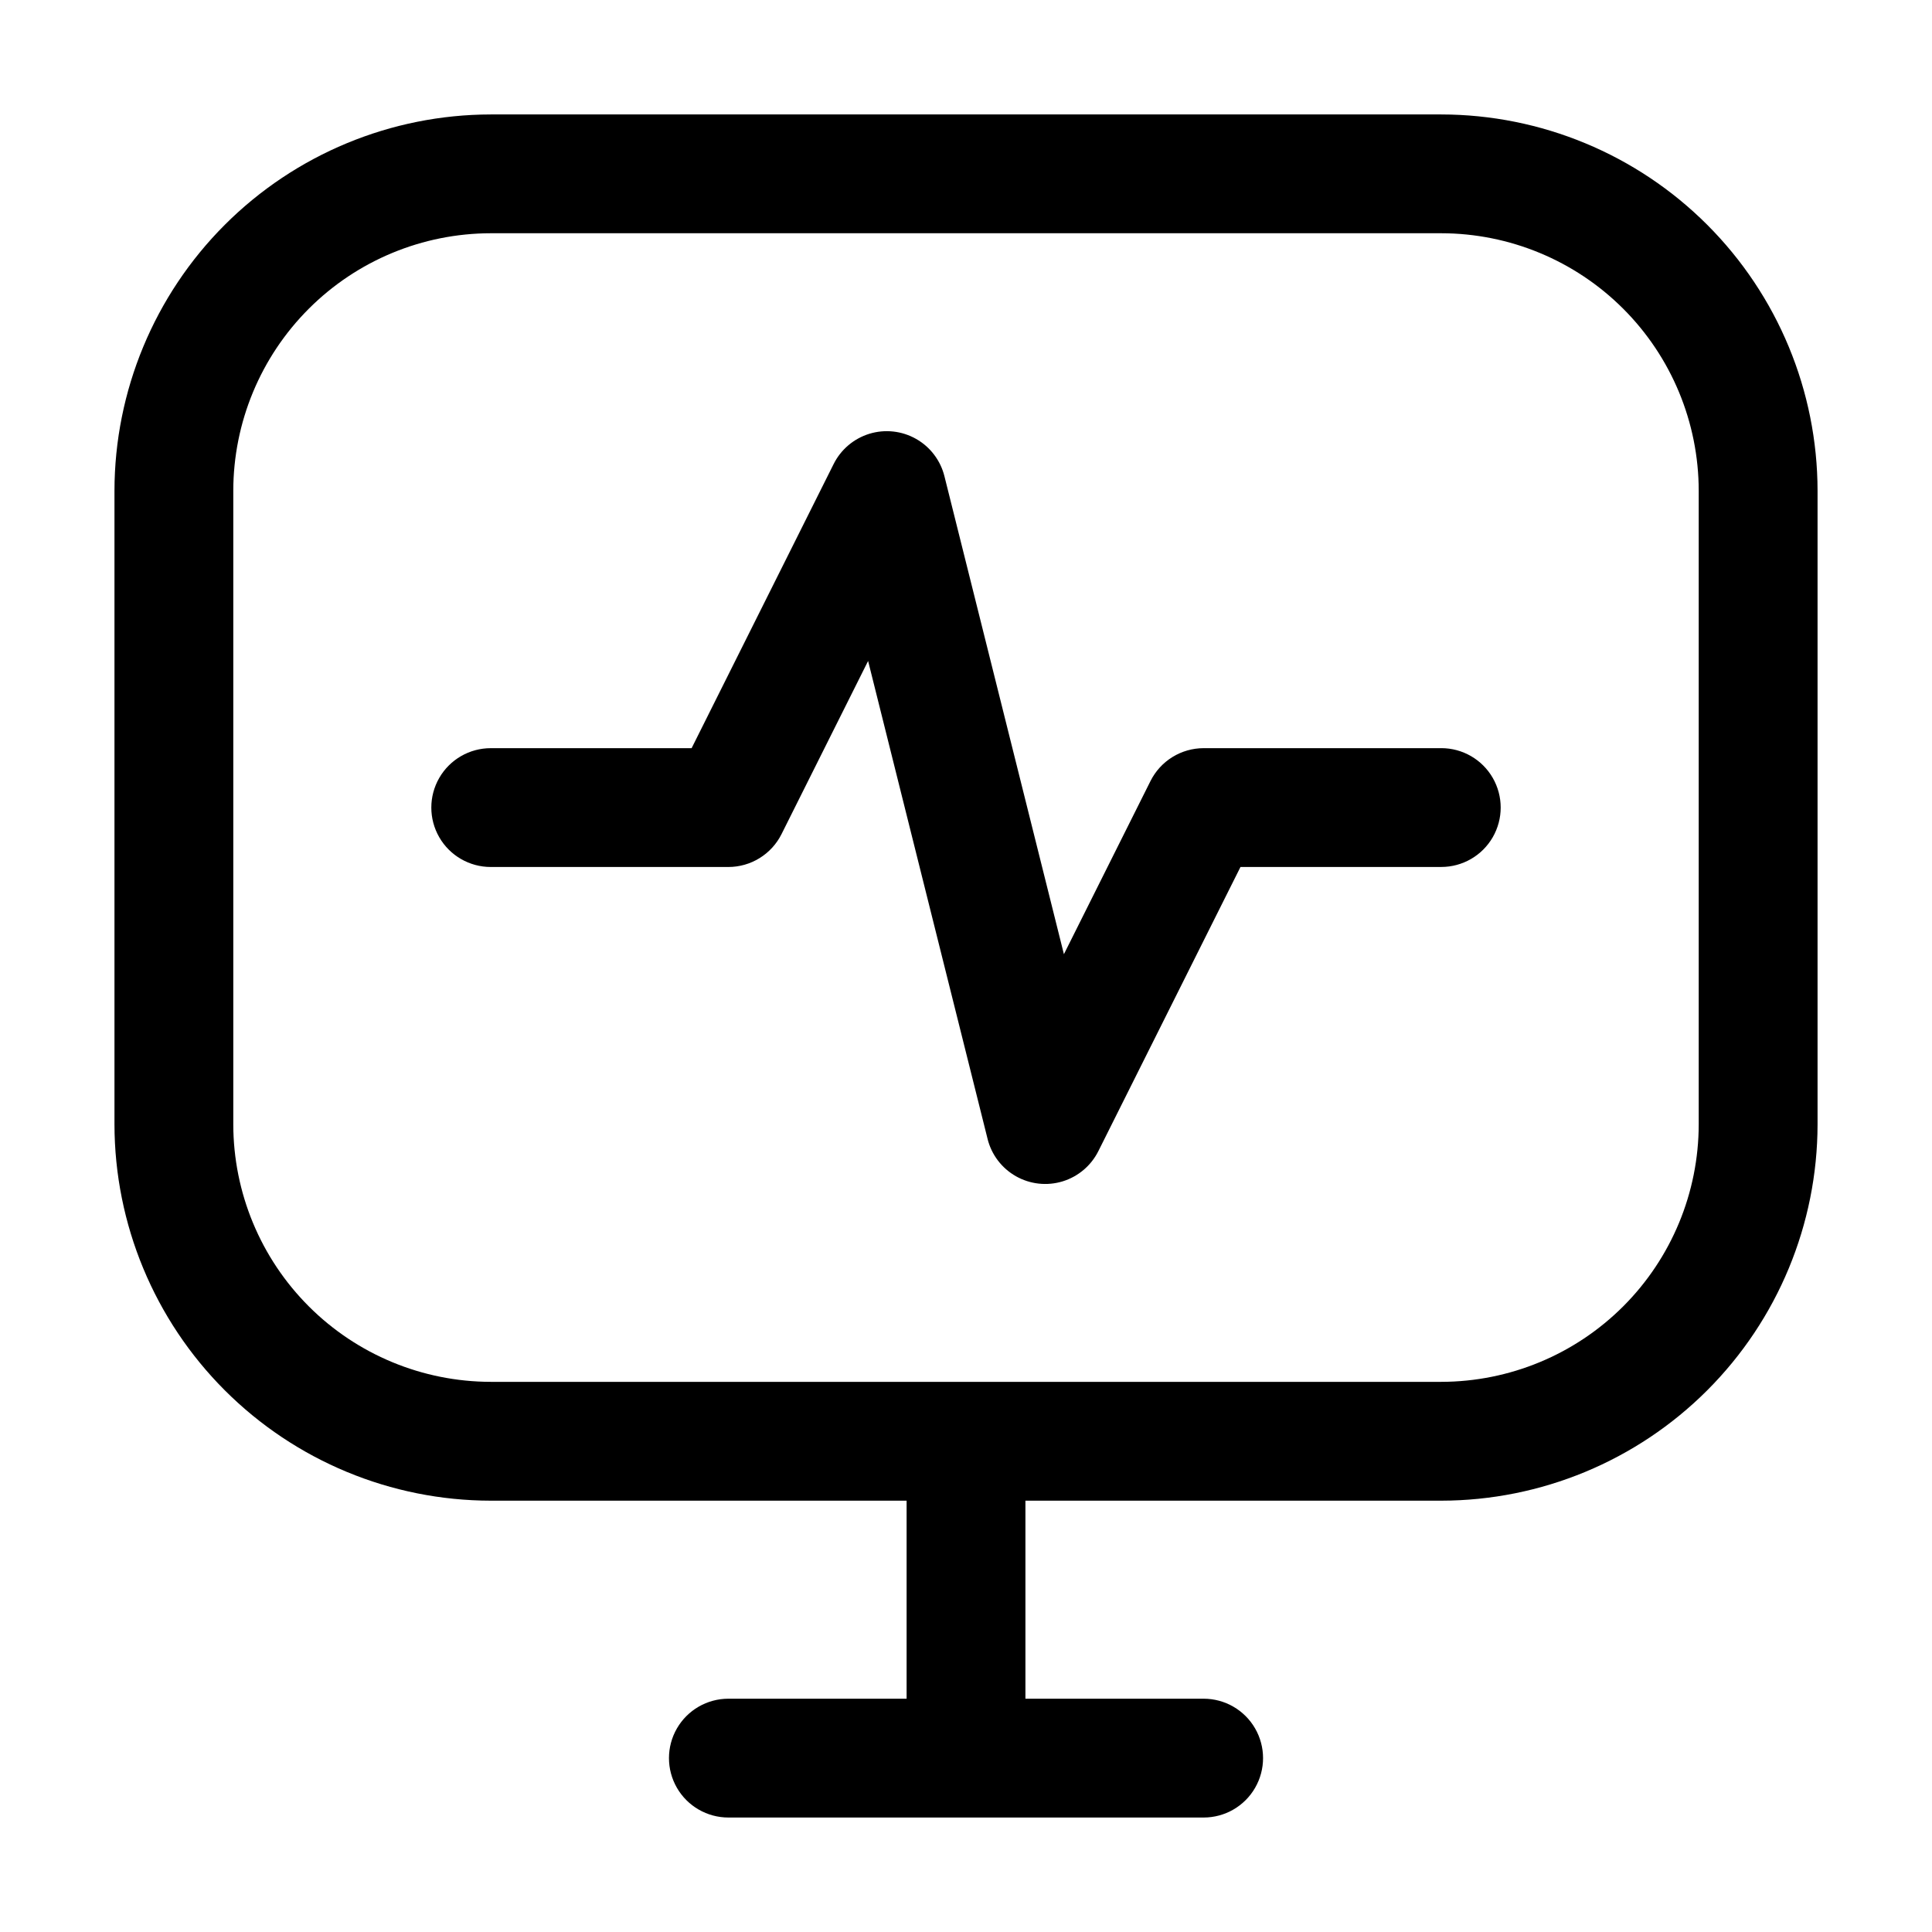 <?xml version="1.0" encoding="UTF-8"?>
<!-- Uploaded to: ICON Repo, www.iconrepo.com, Generator: ICON Repo Mixer Tools -->
<svg fill="#000000" width="800px" height="800px" version="1.1" viewBox="144 144 512 512" xmlns="http://www.w3.org/2000/svg">
 <g>
  <path d="m525.95 174.33h-251.9c-26.438 0.035-51.777 10.551-70.473 29.242-18.691 18.695-29.207 44.035-29.242 70.473v167.94c0.035 26.434 10.551 51.777 29.242 70.469 18.695 18.691 44.035 29.207 70.473 29.242h110.21v52.48h-47.23c-5.625 0-10.824 3-13.637 7.871s-2.812 10.875 0 15.746c2.812 4.871 8.012 7.871 13.637 7.871h125.95c5.621 0 10.82-3 13.633-7.871 2.812-4.871 2.812-10.875 0-15.746s-8.012-7.871-13.633-7.871h-47.234v-52.48h110.21c26.438-0.035 51.781-10.551 70.473-29.242s29.207-44.035 29.242-70.469v-167.94c-0.035-26.438-10.551-51.777-29.242-70.473-18.691-18.691-44.035-29.207-70.473-29.242zm68.227 267.65c-0.023 18.086-7.219 35.426-20.008 48.215-12.789 12.789-30.129 19.984-48.219 20.008h-251.9c-18.09-0.023-35.43-7.219-48.219-20.008-12.789-12.789-19.984-30.129-20.008-48.215v-167.94c0.023-18.09 7.219-35.43 20.008-48.219s30.129-19.984 48.219-20.008h251.9c18.09 0.023 35.43 7.219 48.219 20.008 12.789 12.789 19.984 30.129 20.008 48.219z"/>
  <path d="m525.95 342.27h-62.973c-2.926 0.004-5.793 0.82-8.281 2.359-2.488 1.535-4.496 3.738-5.805 6.352l-22.945 45.887-31.656-126.64c-1.039-4.199-3.762-7.789-7.523-9.918-3.766-2.133-8.242-2.621-12.375-1.355-4.137 1.27-7.57 4.184-9.492 8.062l-37.617 75.254h-53.234c-5.625 0-10.824 3-13.637 7.871s-2.812 10.875 0 15.746c2.812 4.871 8.012 7.871 13.637 7.871h62.977c2.922 0 5.789-0.816 8.277-2.356 2.488-1.539 4.5-3.738 5.809-6.356l22.945-45.887 31.656 126.64h-0.004c1.039 4.199 3.762 7.785 7.527 9.918 3.762 2.129 8.238 2.621 12.375 1.352 4.133-1.27 7.566-4.184 9.488-8.059l37.641-75.258h53.211c5.625 0 10.824-3 13.637-7.871 2.812-4.871 2.812-10.875 0-15.746s-8.012-7.871-13.637-7.871z"/>
 </g>
</svg>